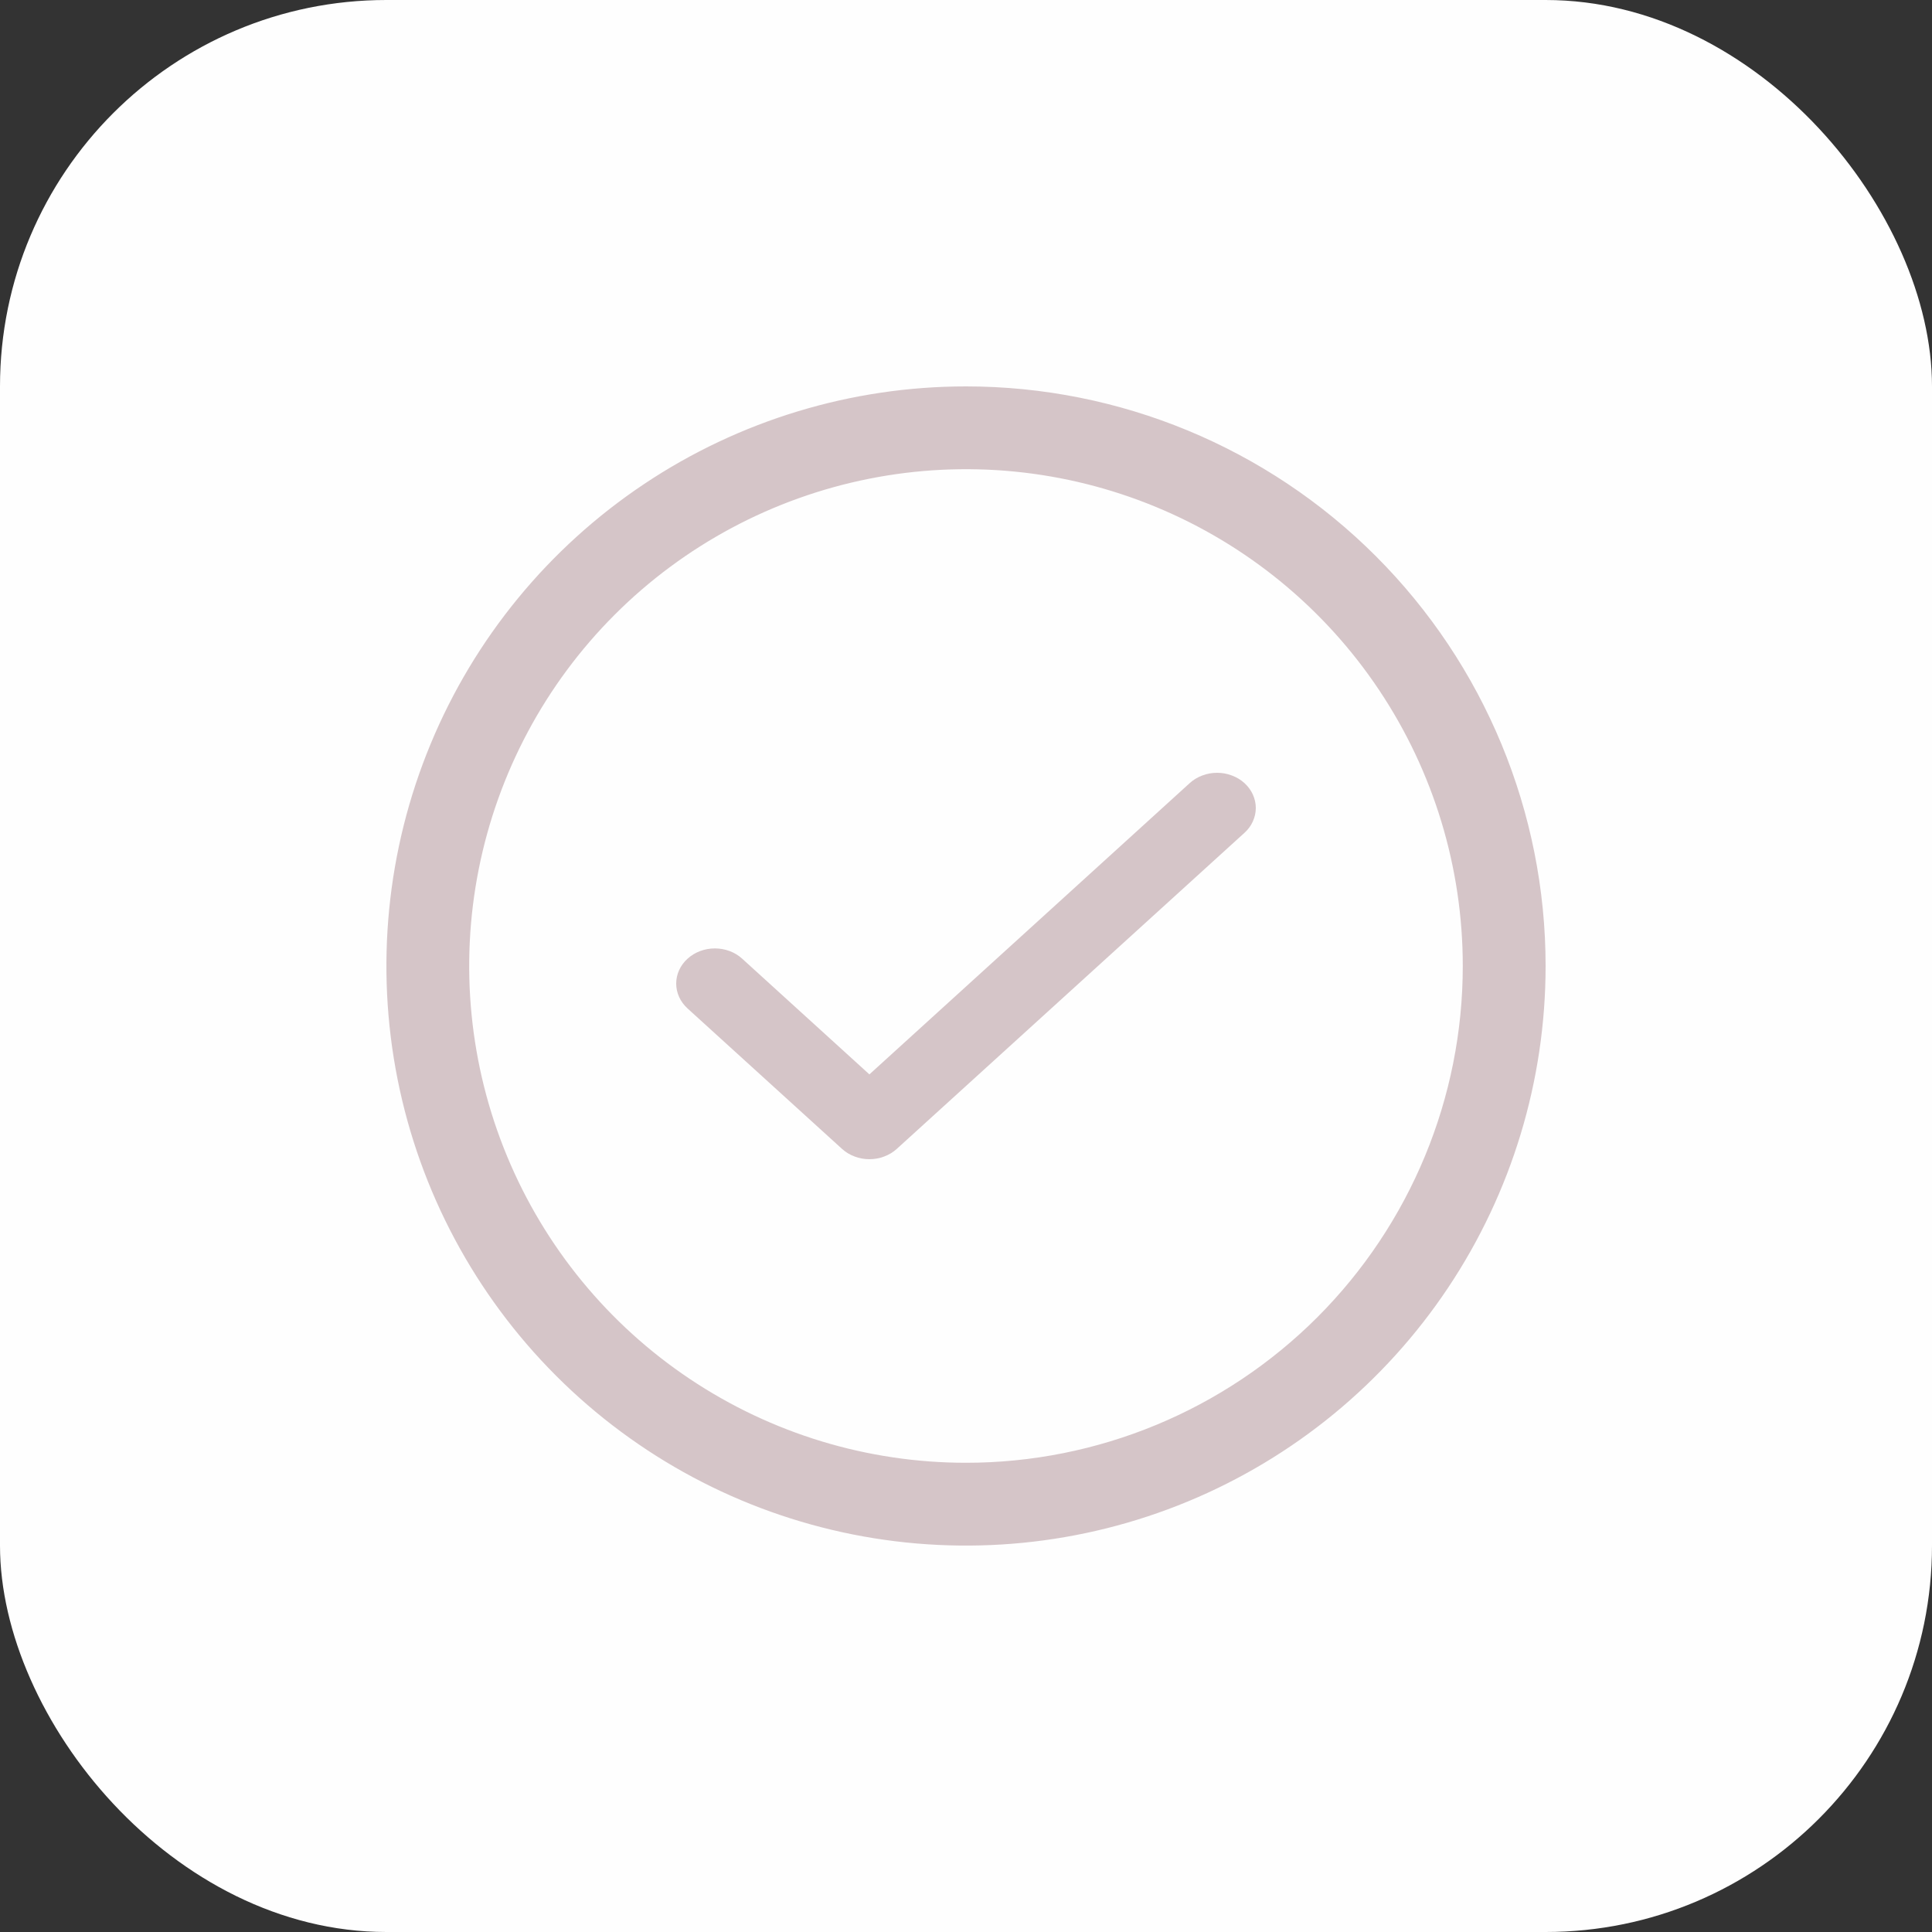 <?xml version="1.0" encoding="UTF-8"?> <svg xmlns="http://www.w3.org/2000/svg" width="30" height="30" viewBox="0 0 30 30" fill="none"><rect x="0" y="0" width="30" height="30" fill="#333333" stroke="none"/><g clip-path="url(#clip0_609_2021)"><rect width="30" height="30" rx="6" fill="#FEFEFE"></rect><g clip-path="url(#clip1_609_2021)"><path d="M15 6C13.22 6 11.48 6.528 10 7.517C8.52 8.506 7.366 9.911 6.685 11.556C6.004 13.2 5.826 15.01 6.173 16.756C6.52 18.502 7.377 20.105 8.636 21.364C9.895 22.623 11.498 23.48 13.244 23.827C14.99 24.174 16.8 23.996 18.444 23.315C20.089 22.634 21.494 21.48 22.483 20C23.472 18.52 24 16.78 24 15C24 12.613 23.052 10.324 21.364 8.636C19.676 6.948 17.387 6 15 6ZM15 22.714C13.474 22.714 11.983 22.262 10.714 21.414C9.446 20.567 8.457 19.362 7.873 17.952C7.289 16.543 7.136 14.991 7.434 13.495C7.732 11.999 8.466 10.624 9.545 9.545C10.624 8.466 11.999 7.732 13.495 7.434C14.991 7.136 16.543 7.289 17.952 7.873C19.362 8.457 20.567 9.446 21.414 10.714C22.262 11.983 22.714 13.474 22.714 15C22.714 17.046 21.901 19.008 20.455 20.455C19.008 21.901 17.046 22.714 15 22.714Z" fill="#D5C5C8"></path><path d="M19.324 12.16C19.38 12.211 19.424 12.271 19.454 12.337C19.484 12.403 19.5 12.475 19.5 12.546C19.5 12.618 19.484 12.689 19.454 12.755C19.424 12.822 19.38 12.882 19.324 12.932L13.925 17.84C13.869 17.891 13.803 17.931 13.73 17.958C13.657 17.986 13.579 18 13.5 18C13.421 18 13.343 17.986 13.27 17.958C13.197 17.931 13.131 17.891 13.075 17.84L10.676 15.659C10.563 15.556 10.5 15.417 10.5 15.273C10.5 15.128 10.563 14.989 10.676 14.887C10.789 14.784 10.941 14.727 11.101 14.727C11.26 14.727 11.413 14.784 11.525 14.887L13.5 16.683L18.474 12.16C18.53 12.109 18.596 12.069 18.669 12.042C18.742 12.014 18.82 12 18.899 12C18.978 12 19.056 12.014 19.129 12.042C19.202 12.069 19.268 12.109 19.324 12.16Z" fill="#D5C5C8"></path></g></g><defs><clipPath id="clip0_609_2021"><rect width="30" height="30" fill="white"></rect></clipPath><clipPath id="clip1_609_2021"><rect width="18" height="18" fill="white" transform="translate(6 6)"></rect></clipPath></defs></svg> 